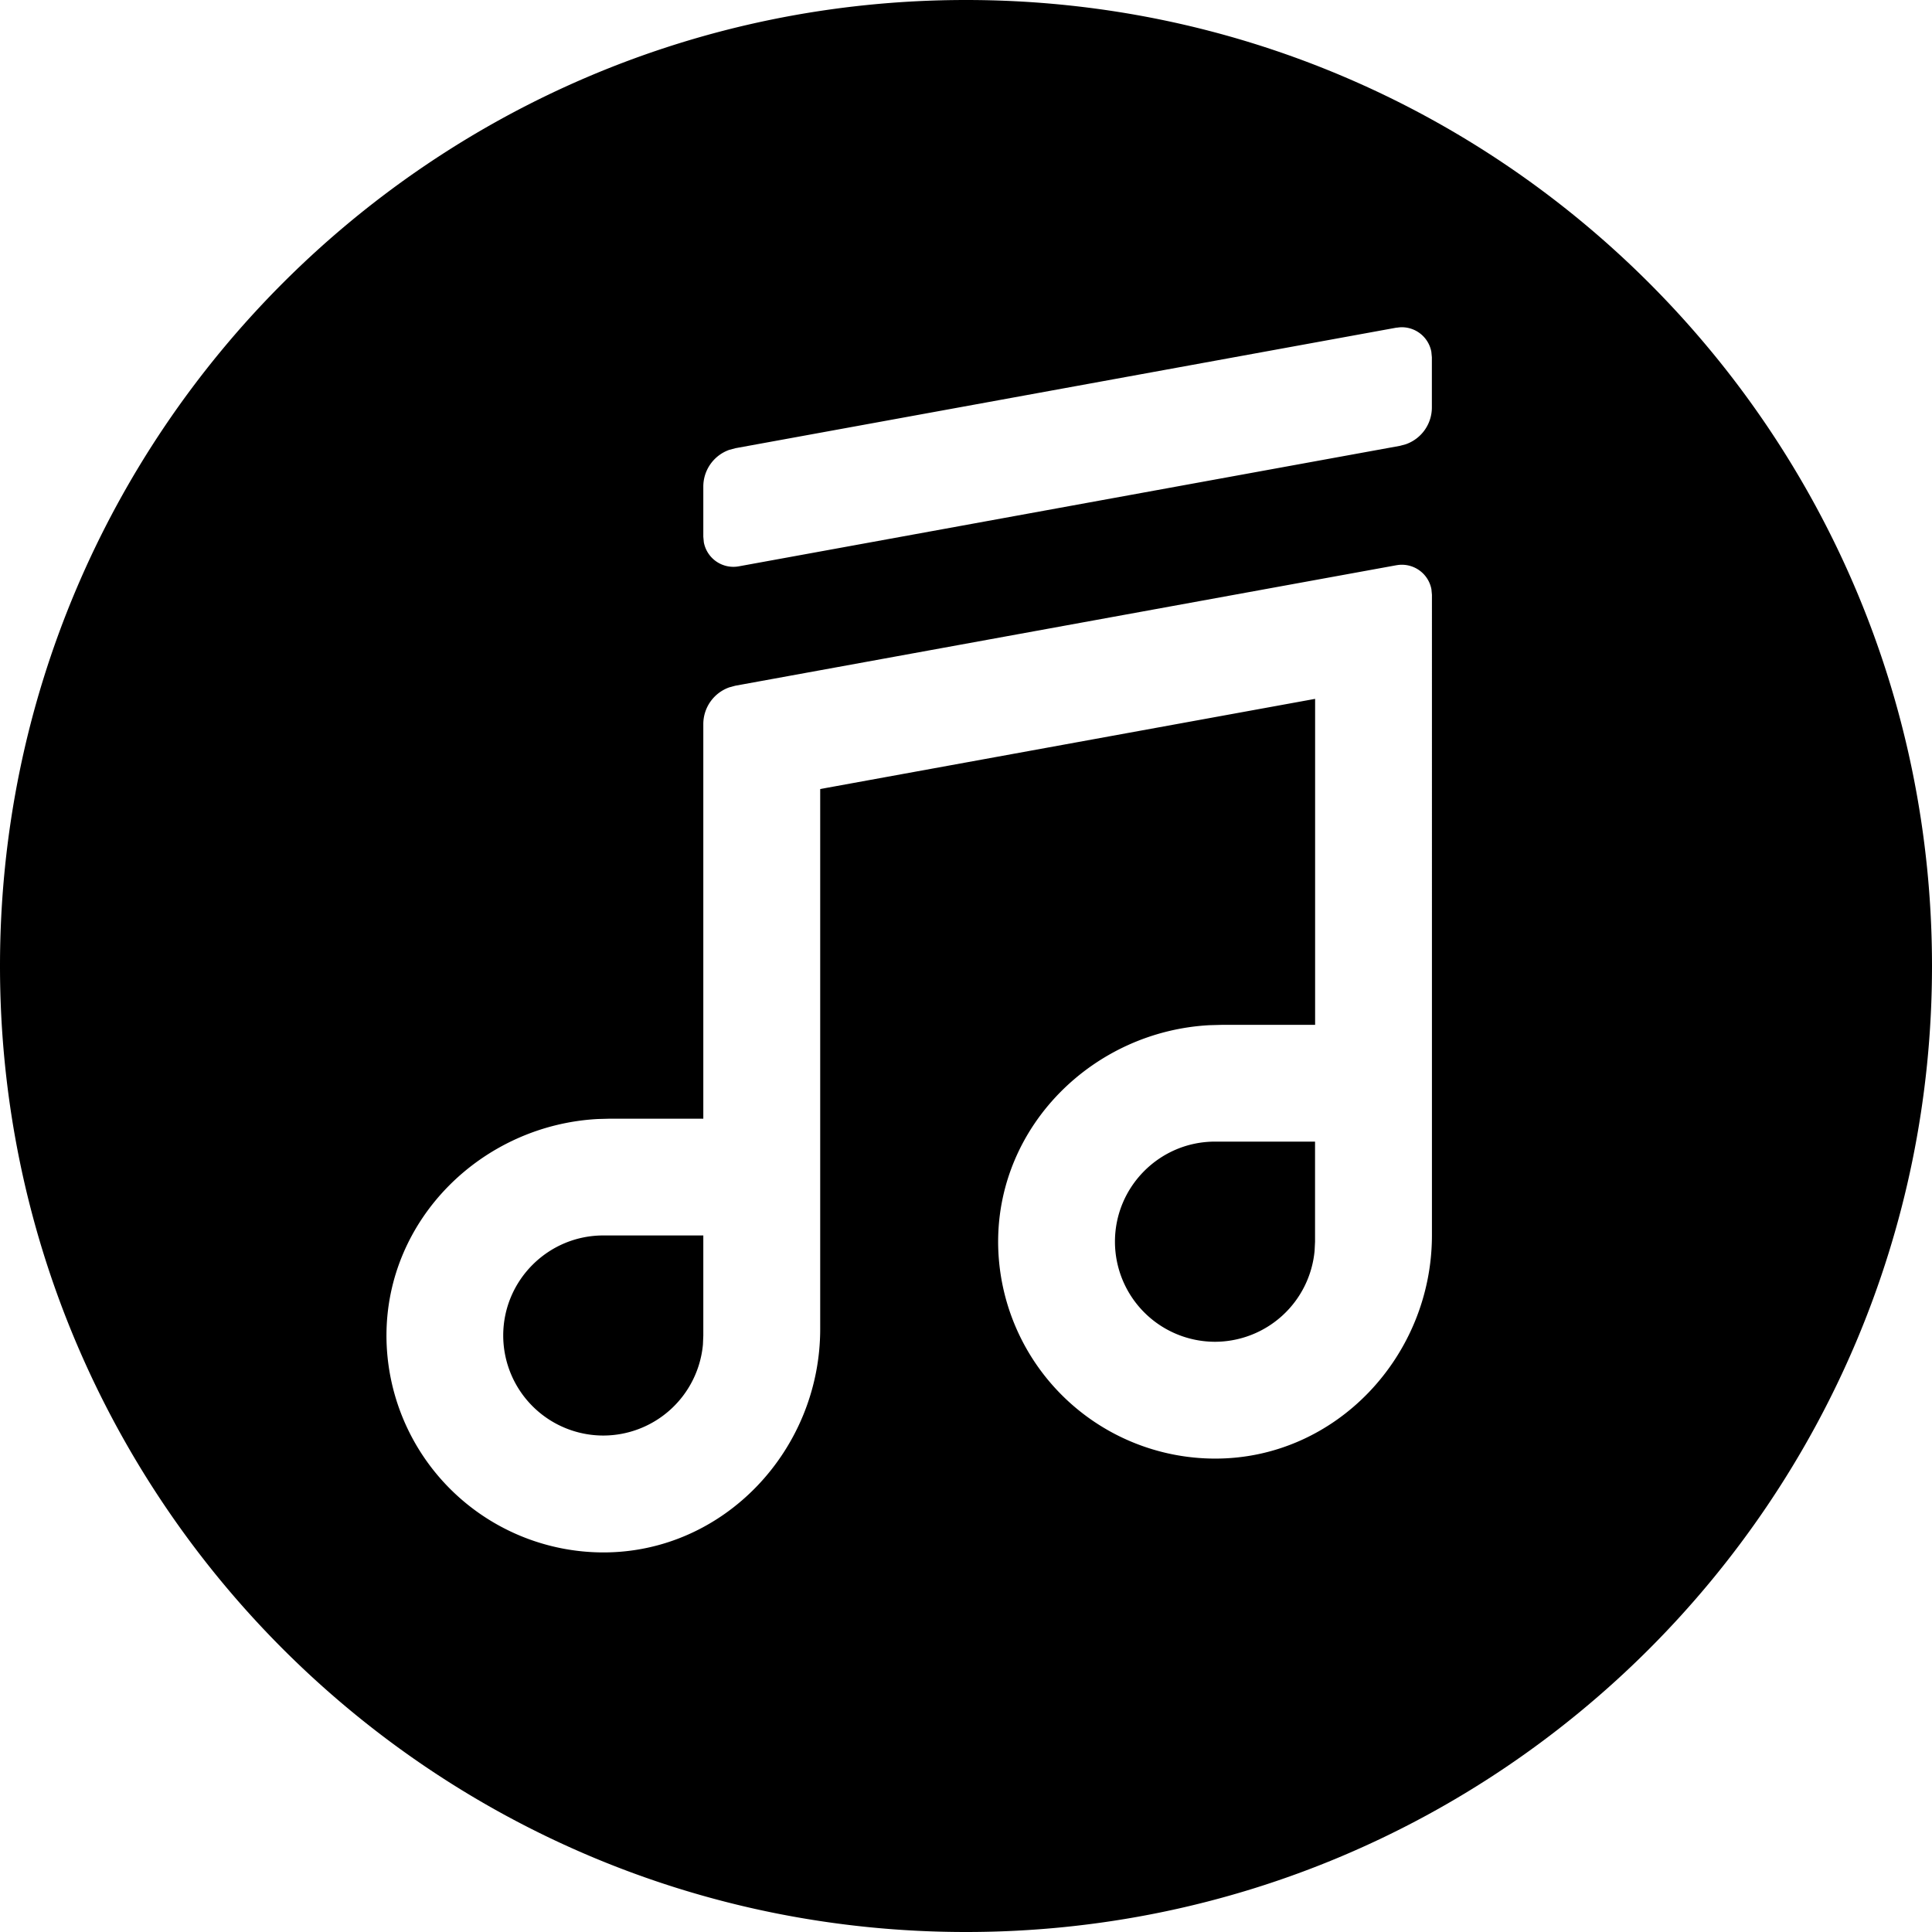 <svg width="30" height="30" xmlns="http://www.w3.org/2000/svg"><path d="M15 0c8.284 0 15 6.716 15 15 0 8.284-6.716 15-15 15-8.284 0-15-6.716-15-15C0 6.716 6.716 0 15 0zm6.768 8.77l-.085.007-10.266 1.871-.092.025a.605.605 0 00-.404.57v6.128H9.47l-.186.005c-1.793.095-3.281 1.547-3.283 3.36a3.372 3.372 0 003.37 3.37c1.876-.001 3.365-1.594 3.365-3.47v-8.384l7.685-1.4v5.062h-1.452l-.186.005c-1.794.095-3.282 1.547-3.284 3.36a3.372 3.372 0 003.372 3.37c1.875 0 3.364-1.593 3.364-3.468V9.235l-.008-.085a.467.467 0 00-.543-.373zM10.921 19.184v1.554l-.006.141a1.556 1.556 0 01-1.547 1.412 1.555 1.555 0 01-1.554-1.553c0-.857.697-1.554 1.554-1.554h1.553zm9.499-1.457v1.554l-.007.141a1.556 1.556 0 01-1.547 1.413 1.555 1.555 0 01-1.553-1.554c0-.857.697-1.554 1.553-1.554h1.554zM21.768 5.08l-.085.008L11.418 6.96l-.093.025a.605.605 0 00-.404.57v.78l.008.085a.467.467 0 00.543.374l10.266-1.871.092-.025a.605.605 0 00.404-.57v-.78l-.008-.085a.467.467 0 00-.543-.374z" fill-rule="evenodd"/></svg>